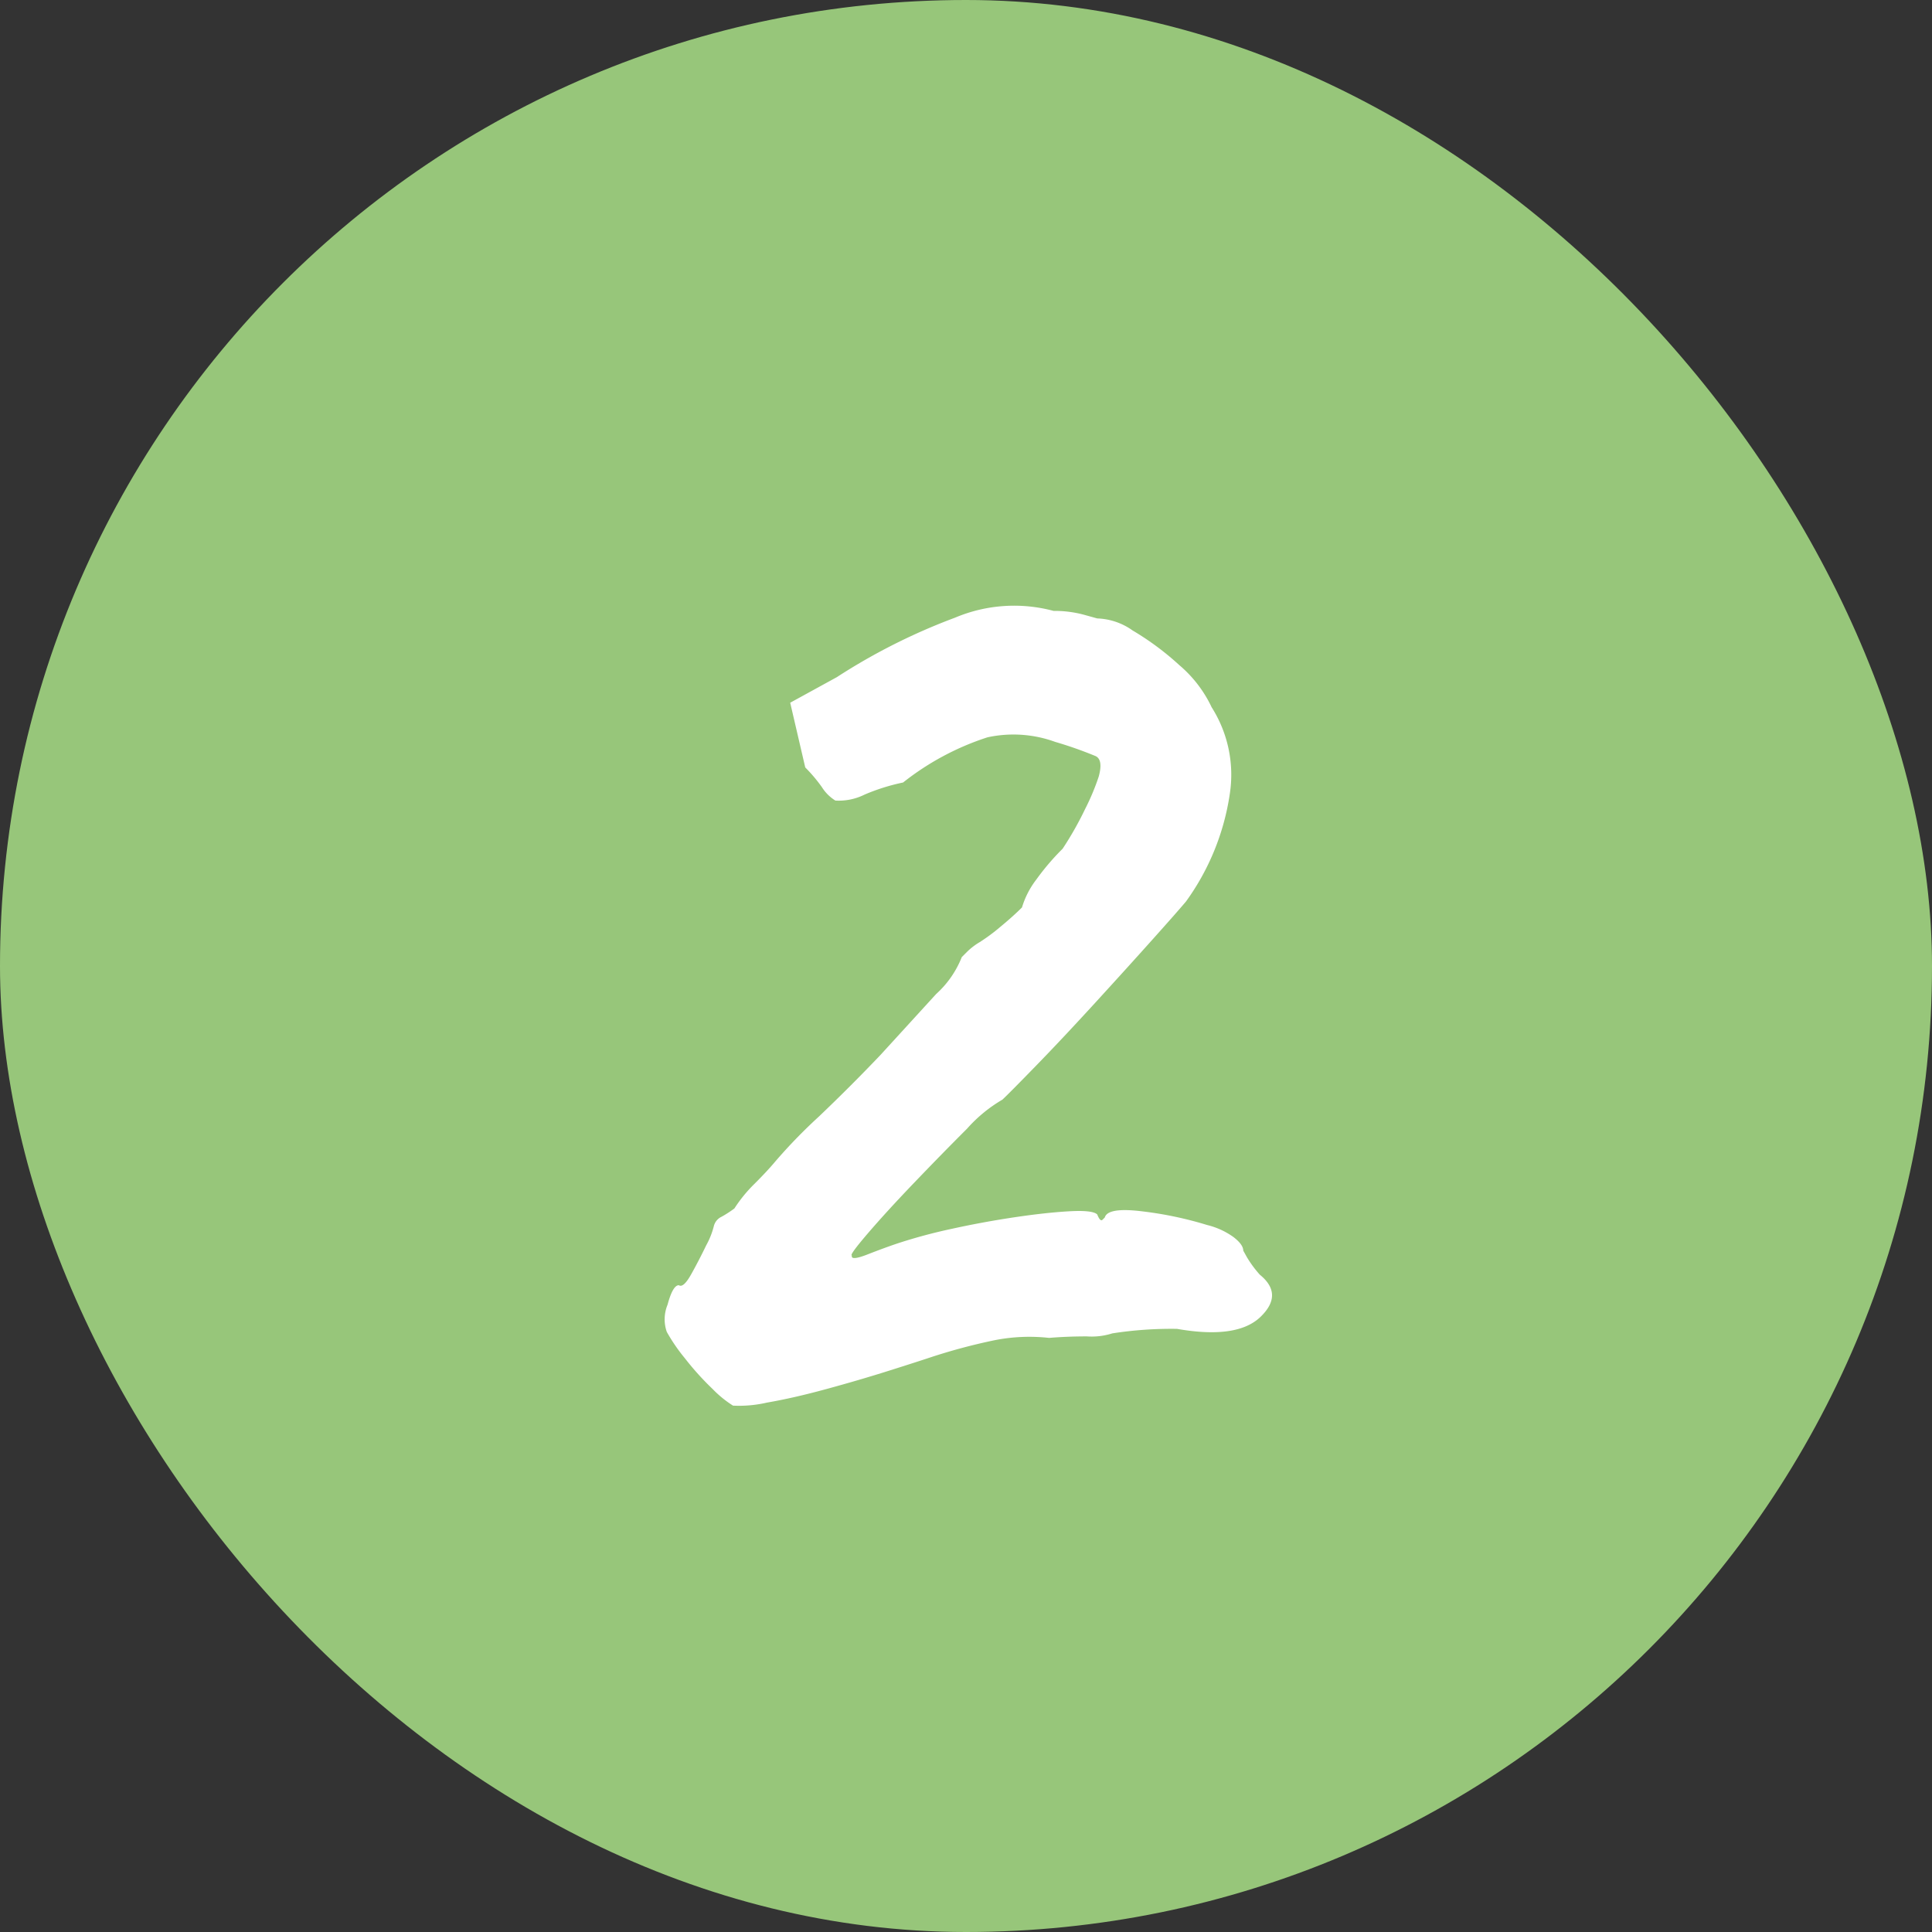<svg xmlns="http://www.w3.org/2000/svg" width="77.016" height="77.016" viewBox="0 0 77.016 77.016"><rect x="0" y="0" width="77.016" height="77.016" fill="#333333" stroke="none"/><g id="_2" data-name="2" transform="translate(-438.492 -1293)"><g id="Group_81" data-name="Group 81"><rect id="Rectangle_3" data-name="Rectangle 3" width="77.016" height="77.016" rx="38.508" transform="translate(438.492 1293)" fill="#97c67a"></rect></g><path id="Path_806" data-name="Path 806" d="M13.22,57.52a4.386,4.386,0,0,1-.81-.66,11.187,11.187,0,0,1-1.11-1.23,7.108,7.108,0,0,1-.72-1.05,1.522,1.522,0,0,1,.03-1.08q.21-.78.45-.78.18.12.484-.42t.608-1.17a3.168,3.168,0,0,0,.3-.75.563.563,0,0,1,.313-.39,4.453,4.453,0,0,0,.51-.33,5.7,5.7,0,0,1,.81-.99q.51-.51.81-.87A20.989,20.989,0,0,1,16.64,46q1.26-1.2,2.46-2.46l2.22-2.43a3.916,3.916,0,0,0,1.02-1.47l.21-.21a2.631,2.631,0,0,1,.51-.39,7.317,7.317,0,0,0,.81-.6q.51-.42.87-.78a3.443,3.443,0,0,1,.57-1.11,9.8,9.8,0,0,1,1.05-1.23,13.241,13.241,0,0,0,.9-1.59,9.168,9.168,0,0,0,.54-1.29q.18-.66-.12-.81a15.95,15.95,0,0,0-1.62-.57,4.865,4.865,0,0,0-2.7-.18A10.753,10.753,0,0,0,20,32.68a8.076,8.076,0,0,0-1.53.48,2.306,2.306,0,0,1-1.17.24,1.693,1.693,0,0,1-.54-.54,6.184,6.184,0,0,0-.66-.78l-.6-2.58,1.86-1.02a24.163,24.163,0,0,1,4.71-2.37A6.057,6.057,0,0,1,26,25.84a4.479,4.479,0,0,1,1.2.15l.54.15a2.567,2.567,0,0,1,1.41.48A11.146,11.146,0,0,1,31.01,28a4.986,4.986,0,0,1,1.29,1.68,5.021,5.021,0,0,1,.72,3.48,9.731,9.731,0,0,1-1.74,4.26q-.3.36-1.32,1.5t-2.31,2.55q-1.29,1.41-2.34,2.49t-1.35,1.362a5.76,5.76,0,0,0-1.41,1.158q-.99.988-2.1,2.146t-1.86,2.033q-.75.875-.63.875-.06.226.63-.044t1.23-.45a21.178,21.178,0,0,1,2.13-.57q1.23-.27,2.482-.457t2.19-.24q.938-.053,1.118.127.12.3.21.21l.09-.09q.12-.42,1.53-.24a14.642,14.642,0,0,1,2.55.54,3.017,3.017,0,0,1,1.05.48q.39.3.39.54l.15.27a4.533,4.533,0,0,0,.51.69q.96.78.03,1.68t-3.33.48a15.27,15.27,0,0,0-2.58.18,2.732,2.732,0,0,1-1.02.12q-.78,0-1.5.06a7.129,7.129,0,0,0-2.16.09,23.246,23.246,0,0,0-2.58.69q-.54.18-1.68.54t-2.46.72q-1.32.36-2.37.54A4.918,4.918,0,0,1,13.22,57.52Z" transform="translate(454.492 1291.513)" fill="#fff"></path></g></svg>